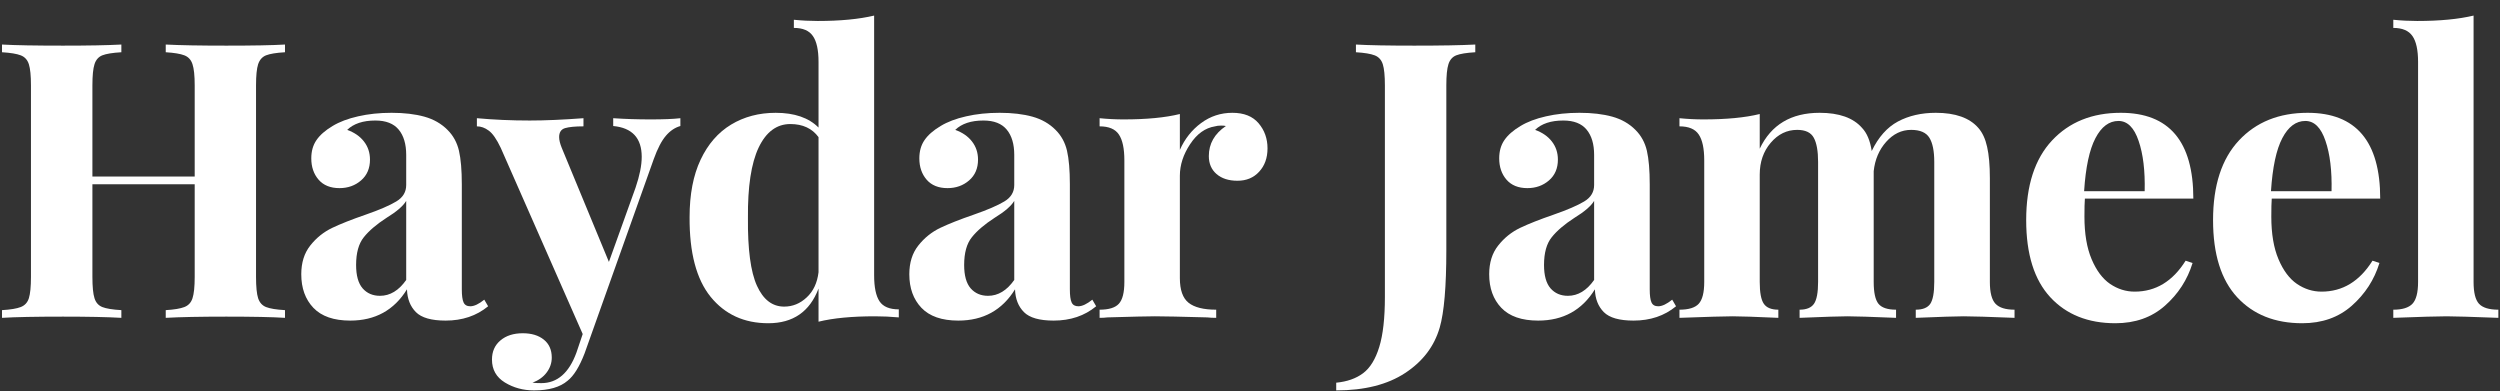<svg width="473" height="74" viewBox="0 0 473 74" fill="none" xmlns="http://www.w3.org/2000/svg">
<rect x="0" y="0" width="473" height="74" fill="#333333" stroke="none"/>
<path d="M53.921 9.885C52.264 9.984 51.072 10.177 50.337 10.468C49.613 10.76 49.113 11.323 48.837 12.156C48.572 12.979 48.441 14.312 48.441 16.156V52.385C48.441 54.25 48.572 55.593 48.837 56.427C49.113 57.25 49.613 57.802 50.337 58.093C51.072 58.385 52.264 58.583 53.921 58.677V60.135C51.53 59.984 47.827 59.906 42.816 59.906C37.9 59.906 34.077 59.984 31.358 60.135V58.677C32.952 58.583 34.129 58.385 34.879 58.093C35.639 57.802 36.155 57.25 36.421 56.427C36.697 55.593 36.837 54.25 36.837 52.385V34.864H17.483V52.385C17.483 54.25 17.613 55.593 17.879 56.427C18.139 57.25 18.634 57.802 19.358 58.093C20.092 58.385 21.296 58.583 22.962 58.677V60.135C20.322 59.984 16.639 59.906 11.921 59.906C6.712 59.906 2.863 59.984 0.379 60.135V58.677C1.988 58.583 3.171 58.385 3.921 58.093C4.681 57.802 5.197 57.25 5.462 56.427C5.723 55.593 5.858 54.25 5.858 52.385V16.156C5.858 14.312 5.723 12.979 5.462 12.156C5.197 11.323 4.681 10.76 3.921 10.468C3.171 10.177 1.988 9.984 0.379 9.885V8.427C2.863 8.567 6.712 8.635 11.921 8.635C16.639 8.635 20.322 8.567 22.962 8.427V9.885C21.296 9.984 20.092 10.177 19.358 10.468C18.634 10.76 18.139 11.323 17.879 12.156C17.613 12.979 17.483 14.312 17.483 16.156V33.406H36.837V16.156C36.837 14.312 36.697 12.979 36.421 12.156C36.155 11.323 35.639 10.76 34.879 10.468C34.129 10.177 32.952 9.984 31.358 9.885V8.427C34.077 8.567 37.9 8.635 42.816 8.635C47.827 8.635 51.53 8.567 53.921 8.427V9.885Z" fill="white"/>
<path d="M66.271 60.656C63.156 60.656 60.833 59.854 59.292 58.239C57.76 56.63 57 54.51 57 51.885C57 49.692 57.568 47.88 58.708 46.447C59.844 45.005 61.229 43.895 62.854 43.114C64.49 42.338 66.583 41.51 69.125 40.635C71.792 39.708 73.74 38.864 74.979 38.114C76.229 37.364 76.854 36.333 76.854 35.01V29.302C76.854 27.26 76.38 25.671 75.438 24.531C74.49 23.38 73.021 22.802 71.021 22.802C68.688 22.802 66.906 23.395 65.688 24.572C67.047 25.062 68.104 25.791 68.854 26.76C69.615 27.734 70 28.88 70 30.197C70 31.854 69.438 33.166 68.312 34.135C67.188 35.109 65.823 35.593 64.229 35.593C62.521 35.593 61.198 35.062 60.271 33.989C59.354 32.921 58.896 31.583 58.896 29.968C58.896 28.609 59.219 27.458 59.875 26.51C60.526 25.552 61.542 24.666 62.917 23.843C64.219 23.052 65.833 22.442 67.75 22.01C69.677 21.567 71.792 21.343 74.083 21.343C76.469 21.343 78.542 21.588 80.292 22.072C82.042 22.562 83.5 23.395 84.667 24.572C85.75 25.645 86.469 26.958 86.833 28.51C87.193 30.067 87.375 32.187 87.375 34.864V54.739C87.375 55.906 87.484 56.734 87.708 57.218C87.927 57.708 88.354 57.947 88.979 57.947C89.713 57.947 90.594 57.531 91.625 56.697L92.354 57.947C90.156 59.755 87.479 60.656 84.312 60.656C81.63 60.656 79.755 60.124 78.688 59.052C77.615 57.968 77.052 56.531 77 54.739C74.568 58.687 70.99 60.656 66.271 60.656ZM71.896 55.968C73.797 55.968 75.448 54.968 76.854 52.968V38.01C76.271 38.984 75.026 40.052 73.125 41.218C71.234 42.442 69.802 43.666 68.833 44.885C67.859 46.093 67.375 47.843 67.375 50.135C67.375 52.124 67.781 53.593 68.604 54.552C69.438 55.499 70.531 55.968 71.896 55.968Z" fill="white"/>
<path d="M123.102 22.593C125.529 22.593 127.404 22.52 128.727 22.364V23.843C127.695 24.135 126.779 24.755 125.977 25.698C125.169 26.645 124.404 28.114 123.685 30.114L110.602 66.864C109.628 69.39 108.56 71.114 107.393 72.031C105.977 73.25 103.857 73.864 101.039 73.864C98.997 73.864 97.154 73.364 95.518 72.364C93.893 71.364 93.081 69.916 93.081 68.031C93.081 66.515 93.612 65.307 94.685 64.406C95.753 63.5 97.164 63.052 98.914 63.052C100.565 63.052 101.893 63.453 102.893 64.26C103.893 65.062 104.393 66.198 104.393 67.656C104.393 68.682 104.07 69.62 103.435 70.468C102.81 71.312 101.914 71.958 100.747 72.406C101.081 72.458 101.633 72.489 102.414 72.489C105.44 72.489 107.654 70.562 109.06 66.718L110.247 63.198L94.747 27.989C93.966 26.338 93.211 25.25 92.477 24.718C91.753 24.177 91.008 23.906 90.227 23.906V22.364C93.435 22.656 96.768 22.802 100.227 22.802C103.102 22.802 106.487 22.656 110.393 22.364V23.906C108.82 23.906 107.664 24.02 106.914 24.239C106.164 24.463 105.789 25.031 105.789 25.948C105.789 26.489 105.956 27.172 106.289 27.989L115.206 49.552L120.247 35.51C121.023 33.234 121.414 31.291 121.414 29.677C121.414 26.125 119.612 24.177 116.018 23.843V22.364C118.294 22.52 120.654 22.593 123.102 22.593Z" fill="white"/>
<path d="M165.386 52.094C165.386 54.344 165.725 55.984 166.407 57.01C167.084 58.026 168.303 58.531 170.053 58.531V60.052C168.553 59.916 167.043 59.844 165.532 59.844C161.199 59.844 157.642 60.182 154.866 60.864V54.594C153.209 58.969 150.043 61.156 145.366 61.156C140.793 61.156 137.157 59.489 134.449 56.156C131.751 52.823 130.428 47.797 130.47 41.073C130.47 36.781 131.162 33.166 132.553 30.219C133.938 27.276 135.866 25.062 138.324 23.573C140.782 22.088 143.595 21.344 146.761 21.344C150.313 21.344 153.017 22.276 154.866 24.135V11.719C154.866 9.469 154.511 7.838 153.803 6.823C153.105 5.797 151.907 5.281 150.199 5.281V3.739C151.751 3.896 153.261 3.969 154.72 3.969C158.954 3.969 162.511 3.63 165.386 2.948V52.094ZM148.366 58.01C149.975 58.01 151.397 57.427 152.636 56.26C153.886 55.094 154.626 53.51 154.866 51.51V25.948C153.657 24.297 151.876 23.469 149.532 23.469C146.949 23.469 144.949 24.958 143.532 27.927C142.126 30.901 141.454 35.333 141.511 41.219C141.454 47.166 142.022 51.448 143.22 54.073C144.412 56.698 146.126 58.01 148.366 58.01Z" fill="white"/>
<path d="M181.314 60.656C178.199 60.656 175.876 59.854 174.335 58.239C172.803 56.63 172.043 54.51 172.043 51.885C172.043 49.692 172.611 47.88 173.751 46.447C174.887 45.005 176.272 43.895 177.897 43.114C179.533 42.338 181.626 41.51 184.168 40.635C186.835 39.708 188.783 38.864 190.022 38.114C191.272 37.364 191.897 36.333 191.897 35.01V29.302C191.897 27.26 191.423 25.671 190.48 24.531C189.533 23.38 188.064 22.802 186.064 22.802C183.73 22.802 181.949 23.395 180.73 24.572C182.09 25.062 183.147 25.791 183.897 26.76C184.658 27.734 185.043 28.88 185.043 30.197C185.043 31.854 184.48 33.166 183.355 34.135C182.23 35.109 180.866 35.593 179.272 35.593C177.564 35.593 176.241 35.062 175.314 33.989C174.397 32.921 173.939 31.583 173.939 29.968C173.939 28.609 174.262 27.458 174.918 26.51C175.569 25.552 176.585 24.666 177.96 23.843C179.262 23.052 180.876 22.442 182.793 22.01C184.72 21.567 186.835 21.343 189.126 21.343C191.512 21.343 193.585 21.588 195.335 22.072C197.085 22.562 198.543 23.395 199.71 24.572C200.793 25.645 201.512 26.958 201.876 28.51C202.236 30.067 202.418 32.187 202.418 34.864V54.739C202.418 55.906 202.527 56.734 202.751 57.218C202.97 57.708 203.397 57.947 204.022 57.947C204.757 57.947 205.637 57.531 206.668 56.697L207.397 57.947C205.199 59.755 202.522 60.656 199.355 60.656C196.673 60.656 194.798 60.124 193.73 59.052C192.658 57.968 192.095 56.531 192.043 54.739C189.611 58.687 186.033 60.656 181.314 60.656ZM186.939 55.968C188.84 55.968 190.491 54.968 191.897 52.968V38.01C191.314 38.984 190.069 40.052 188.168 41.218C186.277 42.442 184.845 43.666 183.876 44.885C182.902 46.093 182.418 47.843 182.418 50.135C182.418 52.124 182.824 53.593 183.647 54.552C184.48 55.499 185.574 55.968 186.939 55.968Z" fill="white"/>
<path d="M233.168 21.343C235.361 21.343 237.012 22.005 238.126 23.322C239.251 24.645 239.814 26.229 239.814 28.072C239.814 29.88 239.283 31.354 238.23 32.489C237.189 33.63 235.819 34.197 234.126 34.197C232.47 34.197 231.152 33.776 230.168 32.927C229.194 32.083 228.71 30.947 228.71 29.531C228.71 27.197 229.783 25.302 231.939 23.843C231.741 23.791 231.449 23.76 231.064 23.76C230.564 23.76 230.168 23.812 229.876 23.906C228.027 24.197 226.46 25.322 225.168 27.281C223.876 29.229 223.23 31.218 223.23 33.26V52.614C223.23 54.854 223.777 56.406 224.876 57.281C225.97 58.156 227.715 58.593 230.105 58.593V60.135C229.423 60.135 228.861 60.109 228.418 60.052C223.46 59.916 220.152 59.843 218.501 59.843C217.178 59.843 214.178 59.916 209.501 60.052C209.111 60.109 208.626 60.135 208.043 60.135V58.593C209.793 58.593 211.007 58.218 211.689 57.468C212.382 56.718 212.73 55.343 212.73 53.343V30.343C212.73 28.093 212.382 26.463 211.689 25.447C211.007 24.421 209.793 23.906 208.043 23.906V22.364C209.595 22.52 211.111 22.593 212.585 22.593C216.918 22.593 220.465 22.255 223.23 21.572V28.364C224.158 26.27 225.501 24.572 227.251 23.281C229.001 21.989 230.97 21.343 233.168 21.343Z" fill="white"/>
<path d="M252.812 72.406C254.865 72.208 256.563 71.614 257.896 70.614C259.229 69.614 260.25 67.953 260.958 65.635C261.667 63.328 262.021 60.182 262.021 56.198V16.156C262.021 14.312 261.885 12.979 261.625 12.156C261.359 11.323 260.844 10.76 260.083 10.468C259.333 10.177 258.151 9.984 256.542 9.885V8.427C258.969 8.567 262.651 8.635 267.583 8.635C272.594 8.635 276.443 8.567 279.125 8.427V9.885C277.458 9.984 276.255 10.177 275.521 10.468C274.797 10.76 274.302 11.323 274.042 12.156C273.776 12.979 273.646 14.312 273.646 16.156V47.343C273.646 54.218 273.229 59.093 272.396 61.968C271.365 65.52 269.188 68.39 265.854 70.573C262.521 72.765 258.172 73.864 252.812 73.864V72.406Z" fill="white"/>
<path d="M291.025 60.656C287.91 60.656 285.587 59.854 284.046 58.239C282.514 56.63 281.754 54.51 281.754 51.885C281.754 49.692 282.322 47.88 283.462 46.447C284.598 45.005 285.983 43.895 287.608 43.114C289.243 42.338 291.337 41.51 293.879 40.635C296.546 39.708 298.493 38.864 299.733 38.114C300.983 37.364 301.608 36.333 301.608 35.01V29.302C301.608 27.26 301.134 25.671 300.191 24.531C299.243 23.38 297.775 22.802 295.775 22.802C293.441 22.802 291.66 23.395 290.441 24.572C291.801 25.062 292.858 25.791 293.608 26.76C294.368 27.734 294.754 28.88 294.754 30.197C294.754 31.854 294.191 33.166 293.066 34.135C291.941 35.109 290.577 35.593 288.983 35.593C287.275 35.593 285.952 35.062 285.025 33.989C284.108 32.921 283.65 31.583 283.65 29.968C283.65 28.609 283.973 27.458 284.629 26.51C285.28 25.552 286.296 24.666 287.671 23.843C288.973 23.052 290.587 22.442 292.504 22.01C294.431 21.567 296.546 21.343 298.837 21.343C301.223 21.343 303.296 21.588 305.046 22.072C306.796 22.562 308.254 23.395 309.421 24.572C310.504 25.645 311.223 26.958 311.587 28.51C311.947 30.067 312.129 32.187 312.129 34.864V54.739C312.129 55.906 312.238 56.734 312.462 57.218C312.681 57.708 313.108 57.947 313.733 57.947C314.467 57.947 315.348 57.531 316.379 56.697L317.108 57.947C314.91 59.755 312.233 60.656 309.066 60.656C306.384 60.656 304.509 60.124 303.441 59.052C302.368 57.968 301.806 56.531 301.754 54.739C299.322 58.687 295.743 60.656 291.025 60.656ZM296.65 55.968C298.551 55.968 300.202 54.968 301.608 52.968V38.01C301.025 38.984 299.78 40.052 297.879 41.218C295.988 42.442 294.556 43.666 293.587 44.885C292.613 46.093 292.129 47.843 292.129 50.135C292.129 52.124 292.535 53.593 293.358 54.552C294.191 55.499 295.285 55.968 296.65 55.968Z" fill="white"/>
<path d="M376.483 53.343C376.483 55.343 376.837 56.718 377.546 57.468C378.254 58.218 379.452 58.593 381.15 58.593V60.135C376.285 59.942 373.077 59.843 371.525 59.843C370.15 59.843 367.129 59.942 362.462 60.135V58.593C363.764 58.593 364.676 58.234 365.191 57.51C365.702 56.776 365.962 55.385 365.962 53.343V30.635C365.962 28.583 365.655 27.062 365.046 26.072C364.431 25.072 363.28 24.572 361.587 24.572C359.78 24.572 358.202 25.333 356.858 26.843C355.525 28.343 354.738 30.192 354.504 32.385V53.343C354.504 55.343 354.801 56.718 355.4 57.468C356.009 58.218 357.118 58.593 358.733 58.593V60.135C354.051 59.942 350.983 59.843 349.525 59.843C348.16 59.843 345.15 59.942 340.483 60.135V58.593C341.785 58.593 342.697 58.218 343.212 57.468C343.723 56.718 343.983 55.343 343.983 53.343V30.635C343.983 28.583 343.712 27.062 343.171 26.072C342.639 25.072 341.592 24.572 340.025 24.572C338.077 24.572 336.41 25.385 335.025 27.01C333.634 28.635 332.941 30.645 332.941 33.031V53.343C332.941 55.343 333.197 56.718 333.712 57.468C334.223 58.218 335.139 58.593 336.462 58.593V60.135C332.171 59.942 329.296 59.843 327.837 59.843C326.379 59.843 323.014 59.942 317.754 60.135V58.593C319.504 58.593 320.717 58.218 321.4 57.468C322.092 56.718 322.441 55.343 322.441 53.343V30.343C322.441 28.093 322.092 26.463 321.4 25.447C320.717 24.421 319.504 23.906 317.754 23.906V22.364C319.306 22.52 320.822 22.593 322.296 22.593C326.629 22.593 330.176 22.255 332.941 21.572V28.135C335.092 23.609 338.868 21.343 344.275 21.343C347.967 21.343 350.639 22.296 352.296 24.197C353.223 25.171 353.837 26.63 354.129 28.572C355.389 25.947 357.046 24.088 359.087 22.989C361.139 21.895 363.53 21.343 366.254 21.343C369.962 21.343 372.639 22.296 374.296 24.197C375.072 25.072 375.629 26.27 375.962 27.781C376.306 29.296 376.483 31.27 376.483 33.697V53.343Z" fill="white"/>
<path d="M403.876 55.177C407.861 55.177 411.074 53.229 413.522 49.322L414.835 49.76C413.861 52.927 412.116 55.624 409.605 57.843C407.105 60.052 403.98 61.156 400.23 61.156C395.064 61.156 390.96 59.52 387.918 56.239C384.876 52.947 383.355 48.088 383.355 41.656C383.355 35.088 384.986 30.062 388.251 26.572C391.512 23.088 395.845 21.343 401.251 21.343C410.402 21.343 414.98 26.755 414.98 37.572H394.46C394.402 38.296 394.376 39.437 394.376 40.989C394.376 44.213 394.824 46.895 395.73 49.031C396.632 51.171 397.798 52.734 399.23 53.718C400.673 54.692 402.22 55.177 403.876 55.177ZM400.814 22.885C399.048 22.885 397.595 23.968 396.46 26.135C395.319 28.302 394.605 31.651 394.314 36.177H405.772C405.866 32.333 405.486 29.156 404.626 26.656C403.777 24.145 402.507 22.885 400.814 22.885Z" fill="white"/>
<path d="M439.232 55.177C443.216 55.177 446.43 53.229 448.878 49.322L450.19 49.76C449.216 52.927 447.471 55.624 444.961 57.843C442.461 60.052 439.336 61.156 435.586 61.156C430.419 61.156 426.315 59.52 423.273 56.239C420.232 52.947 418.711 48.088 418.711 41.656C418.711 35.088 420.341 30.062 423.607 26.572C426.867 23.088 431.201 21.343 436.607 21.343C445.758 21.343 450.336 26.755 450.336 37.572H429.815C429.758 38.296 429.732 39.437 429.732 40.989C429.732 44.213 430.18 46.895 431.086 49.031C431.987 51.171 433.154 52.734 434.586 53.718C436.029 54.692 437.576 55.177 439.232 55.177ZM436.169 22.885C434.404 22.885 432.951 23.968 431.815 26.135C430.674 28.302 429.961 31.651 429.669 36.177H441.128C441.221 32.333 440.841 29.156 439.982 26.656C439.133 24.145 437.862 22.885 436.169 22.885Z" fill="white"/>
<path d="M468 53.344C468 55.344 468.339 56.719 469.021 57.469C469.714 58.219 470.938 58.594 472.688 58.594V60.135C467.615 59.943 464.354 59.844 462.896 59.844C461.24 59.844 457.88 59.943 452.812 60.135V58.594C454.521 58.594 455.729 58.219 456.438 57.469C457.146 56.719 457.5 55.344 457.5 53.344V11.719C457.5 9.469 457.146 7.838 456.438 6.823C455.729 5.797 454.521 5.281 452.812 5.281V3.739C454.365 3.896 455.875 3.969 457.333 3.969C461.583 3.969 465.135 3.63 468 2.948V53.344Z" fill="white"/>
</svg>
